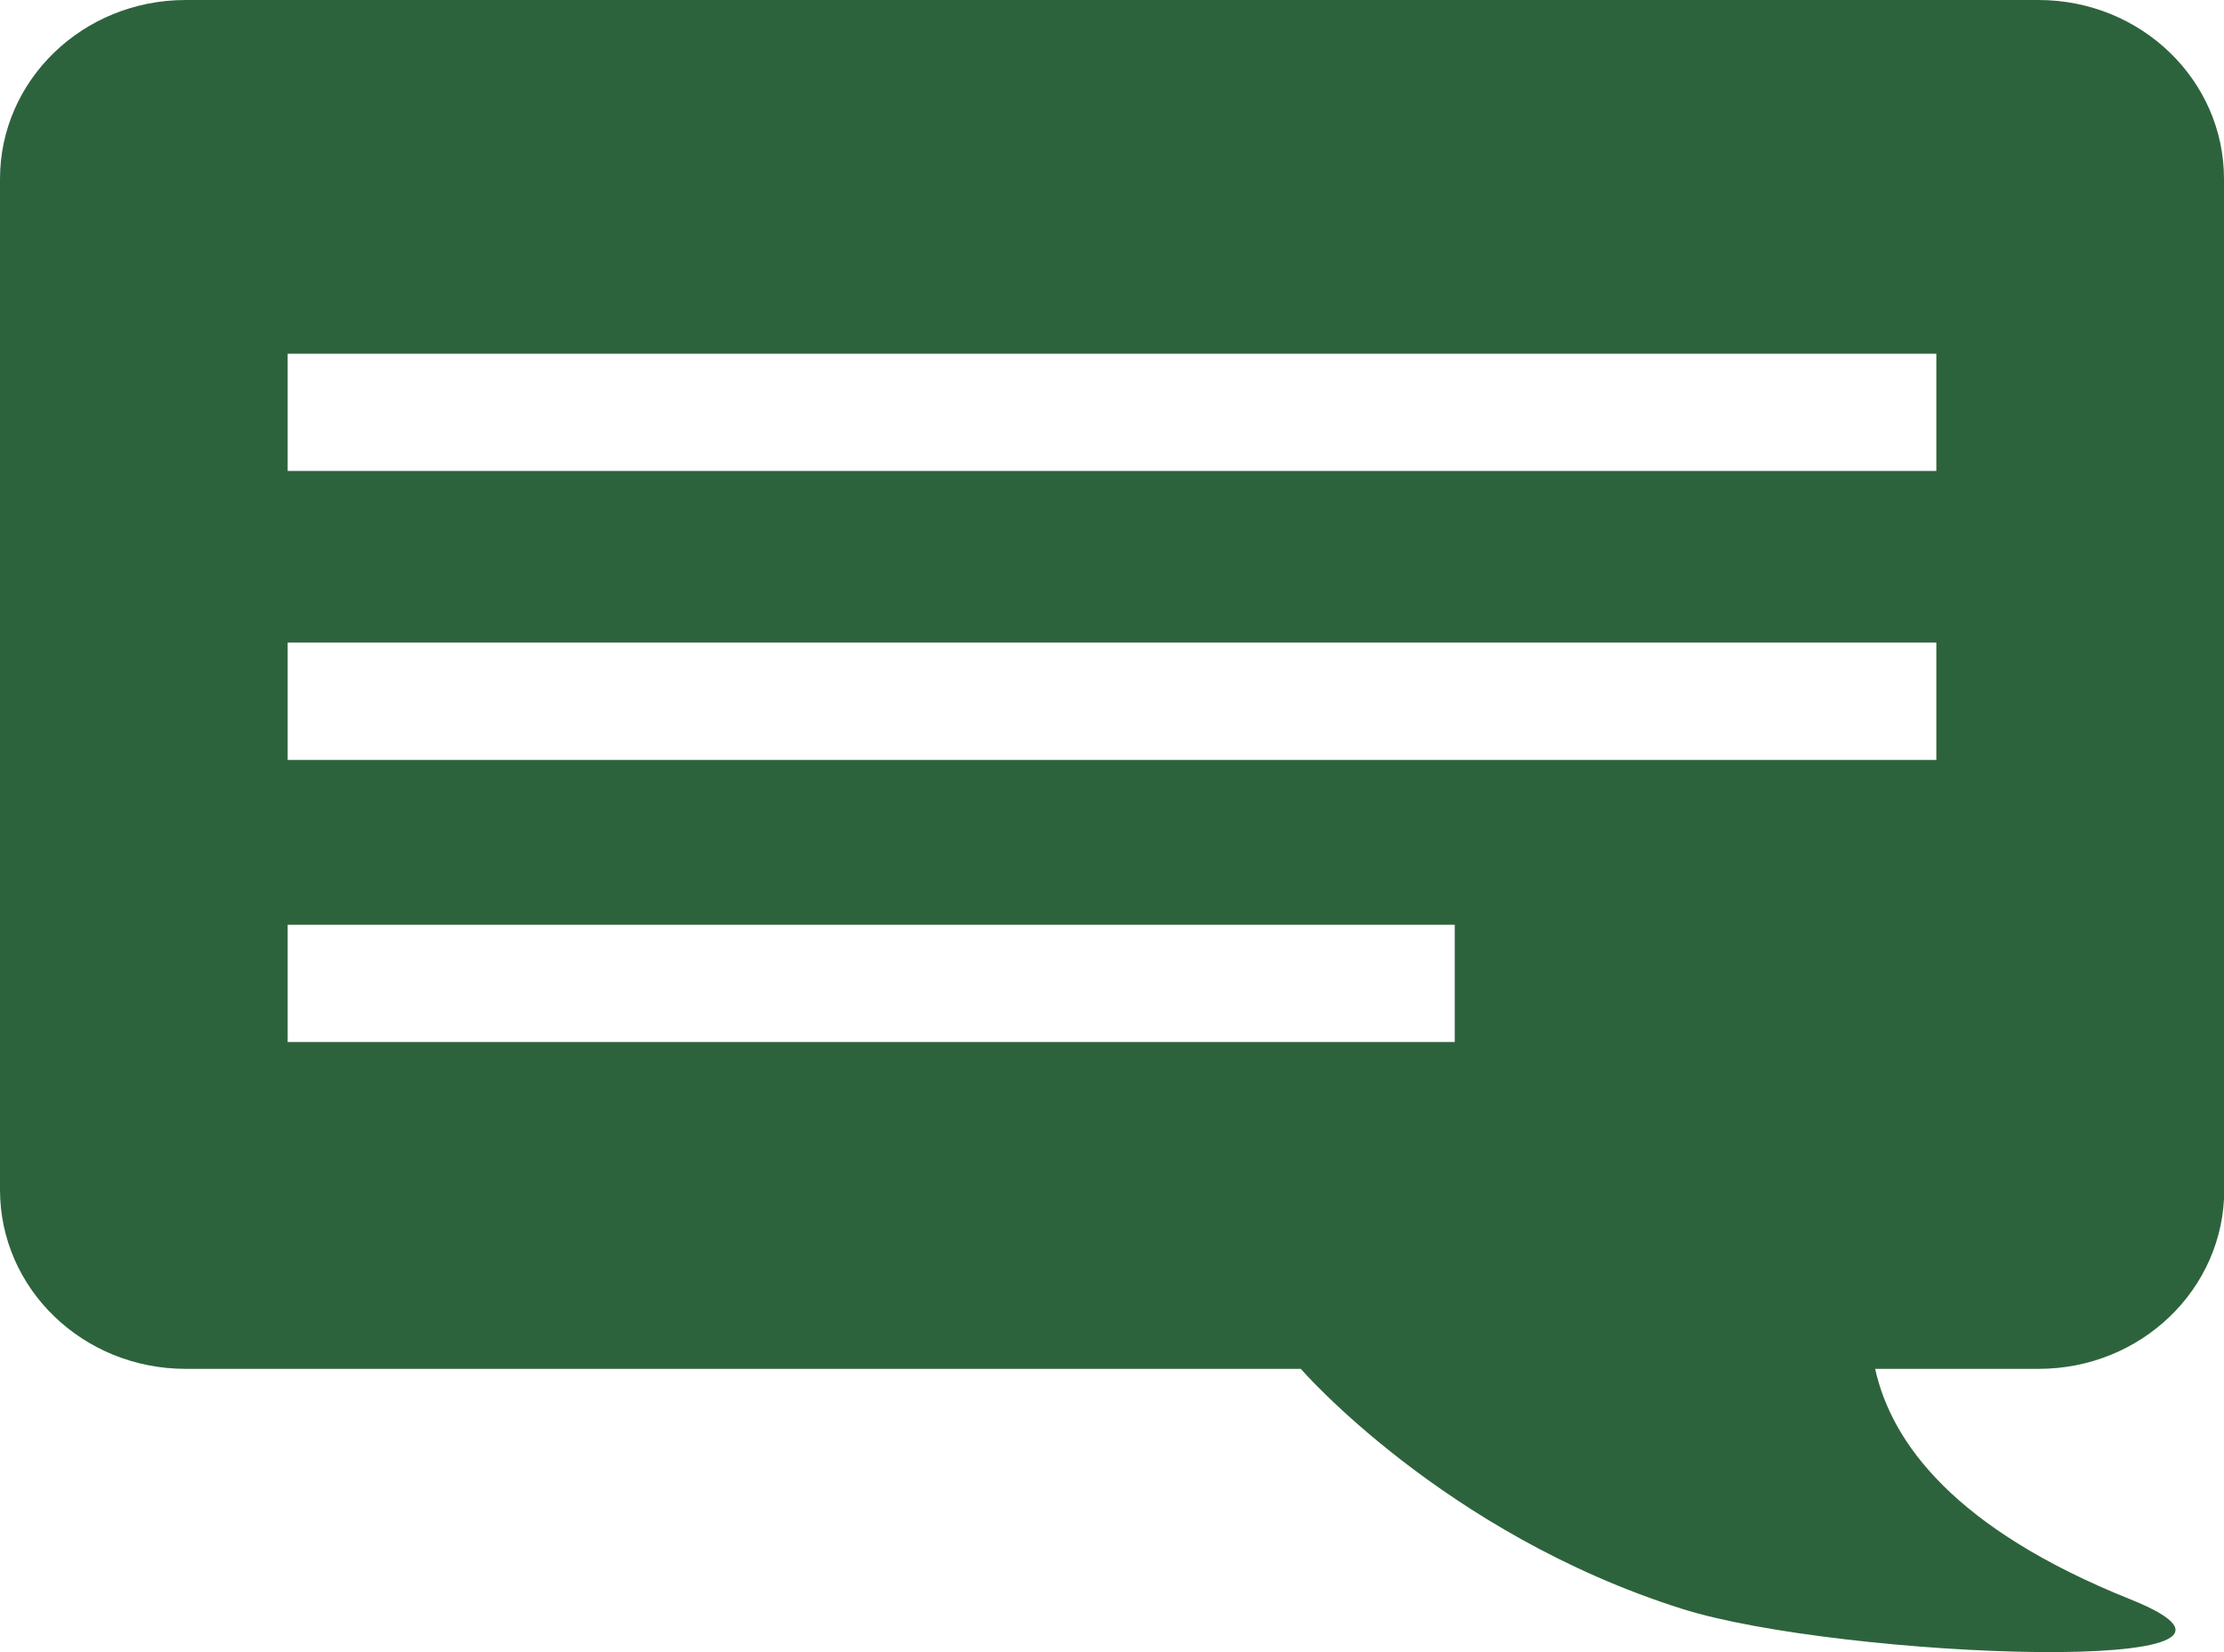 <svg xmlns="http://www.w3.org/2000/svg" width="35" height="26" viewBox="0 0 35 26" fill="none"><path d="M35 18.725V2.816C35 1.26 33.694 0 32.08 0H2.921C1.306 0 0 1.26 0 2.816V18.725C0 20.282 1.306 21.542 2.921 21.542H20.471C20.471 21.542 22.713 24.128 26.462 25.316C28.955 26.108 36.584 26.394 33.524 25.168C30.77 24.064 29.768 22.712 29.51 21.542H32.083C33.698 21.542 35.004 20.282 35.004 18.725H35ZM22.894 16.399H4.527V14.553H22.894V16.399ZM30.473 11.96H4.527V10.113H30.473V11.96ZM30.473 7.412H4.527V5.566H30.473V7.412Z" fill="#2D633C"></path></svg>